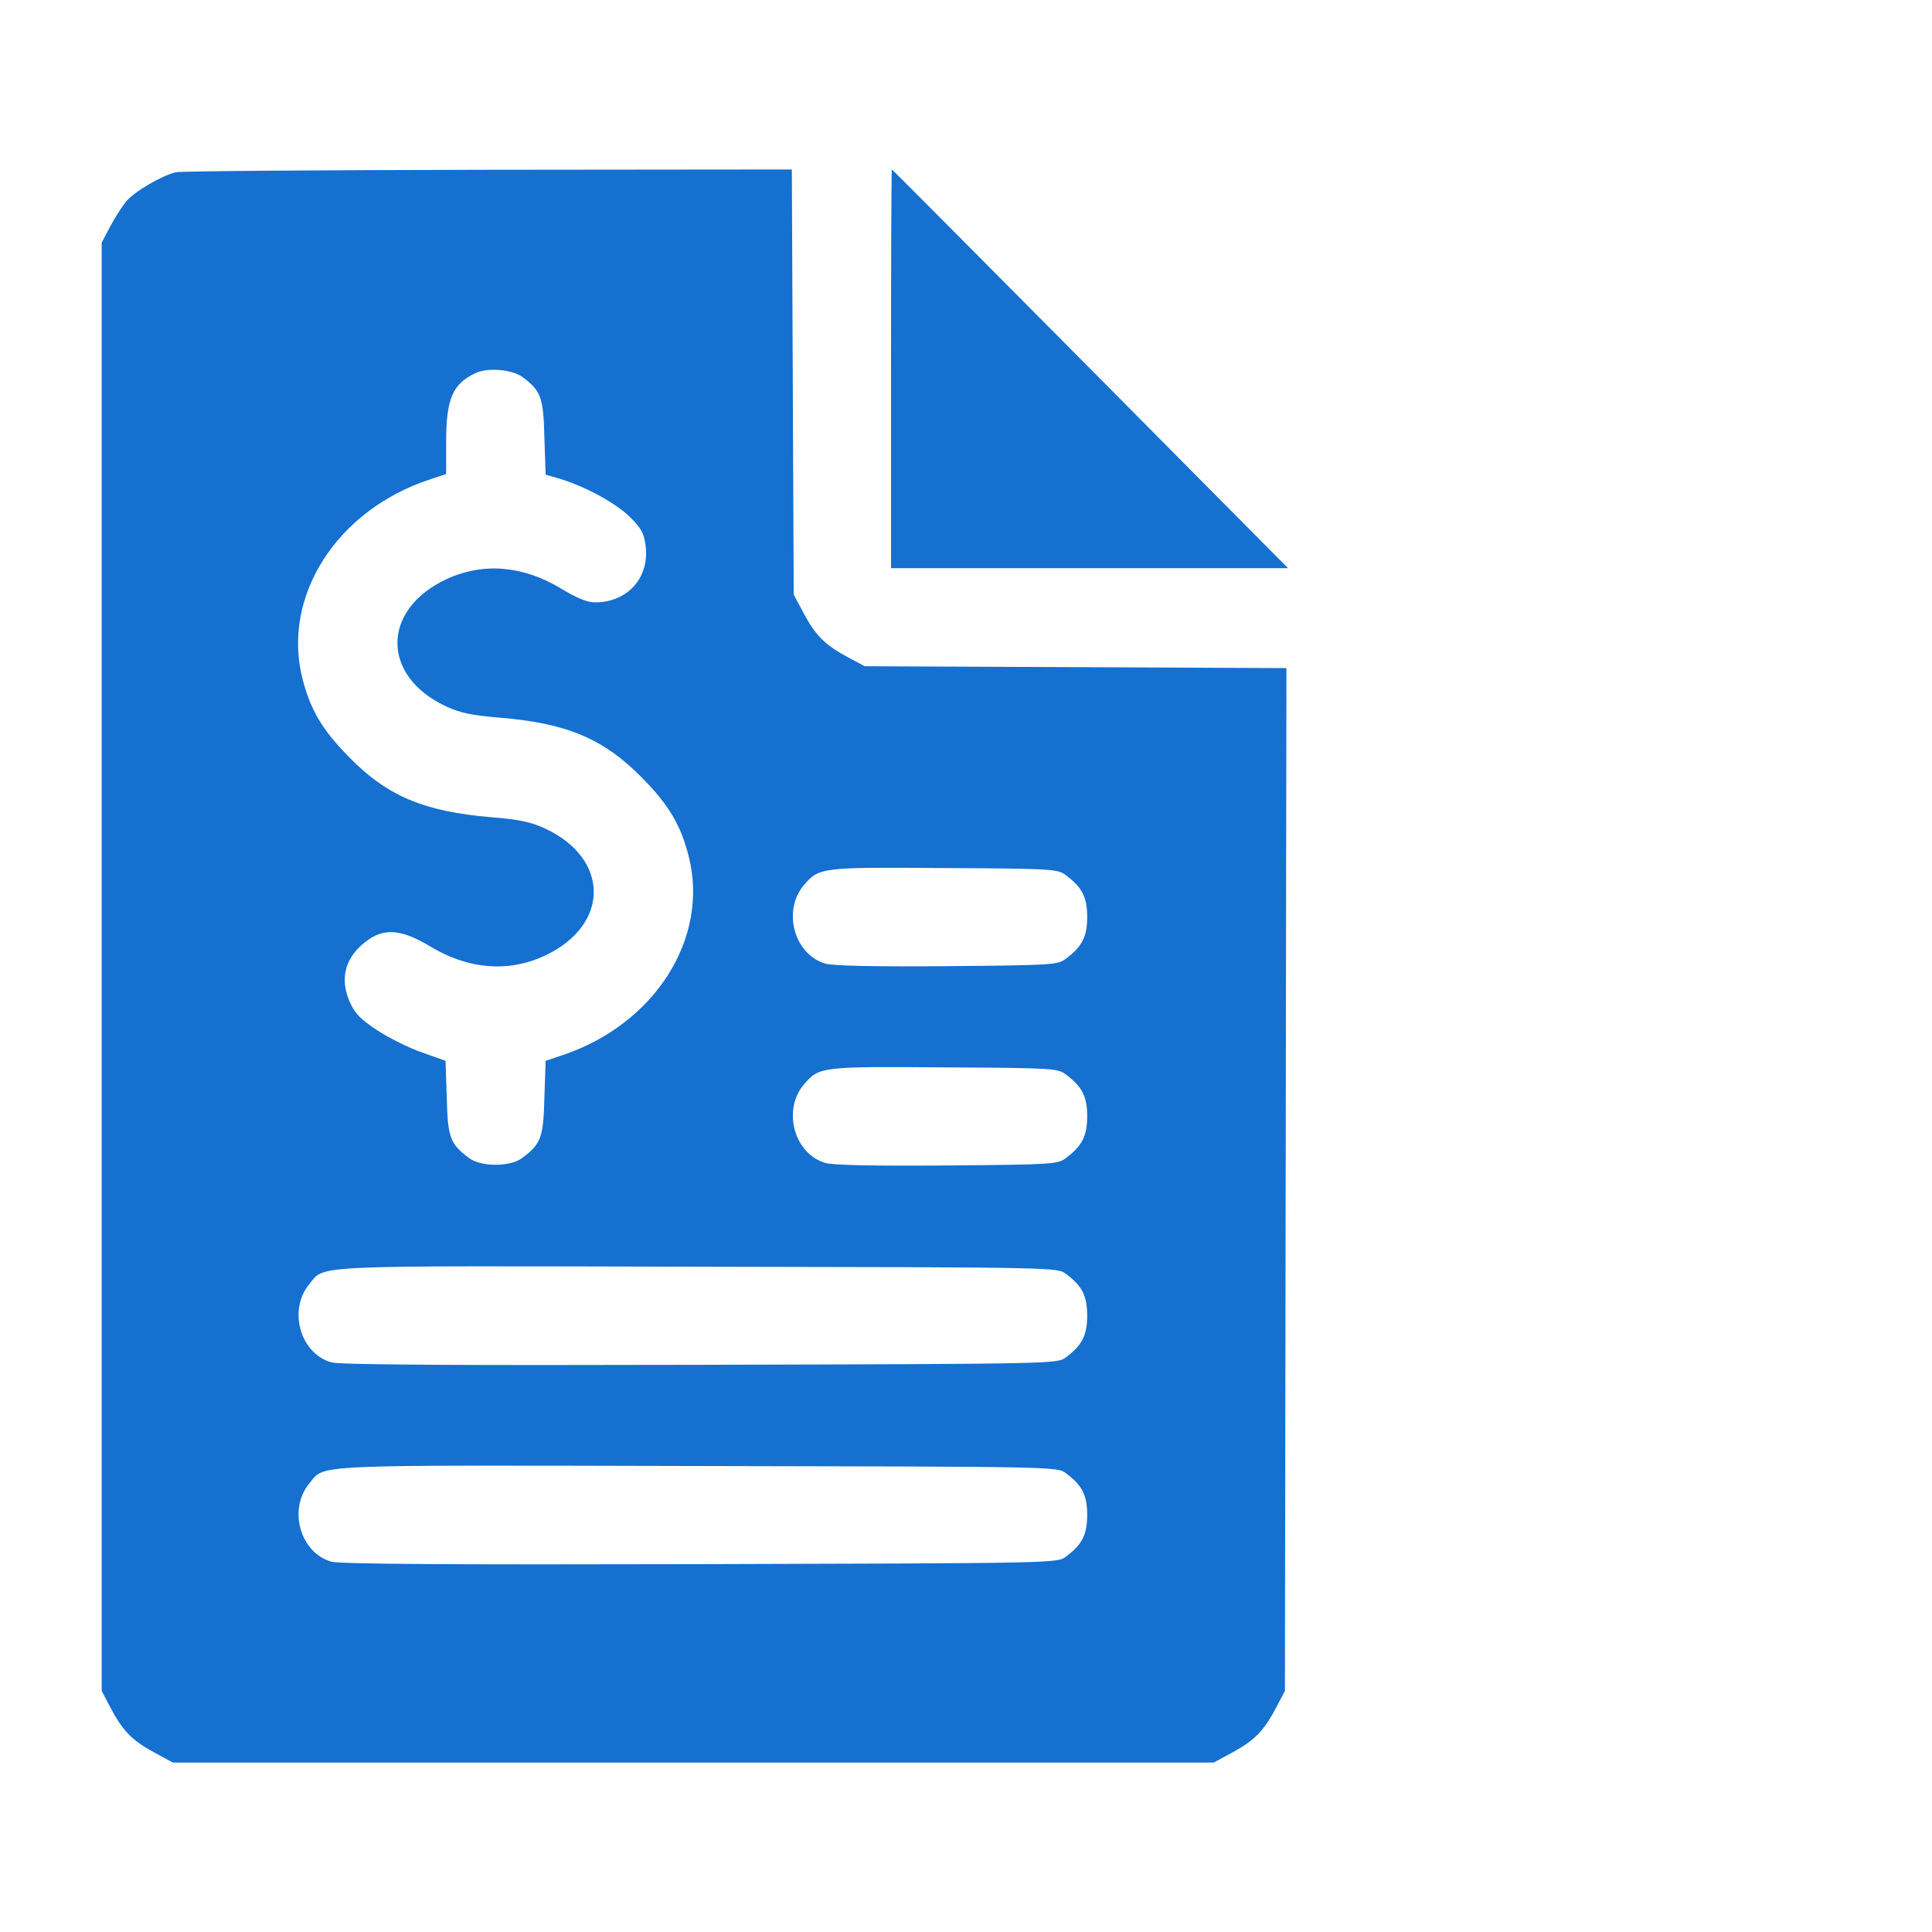 <svg width="57" height="57" viewBox="0 0 57 57" fill="none" xmlns="http://www.w3.org/2000/svg">
<g id="forklift 1">
<g id="Vector">
<path d="M5.178 5.083C4.75 5.193 3.966 5.652 3.72 5.946C3.592 6.103 3.383 6.433 3.246 6.691L3 7.159V49.887L3.246 50.355C3.611 51.054 3.884 51.338 4.522 51.688L5.096 52H35.812L36.387 51.688C37.025 51.338 37.298 51.054 37.663 50.355L37.909 49.887L37.954 19.711L25.513 19.656L25.048 19.408C24.355 19.04 24.073 18.765 23.727 18.121L23.417 17.543L23.362 5L14.412 5.009C9.49 5.018 5.333 5.046 5.178 5.083ZM15.423 11.129C15.961 11.533 16.034 11.726 16.061 12.911L16.098 14.005L16.544 14.133C17.283 14.363 18.167 14.841 18.586 15.255C18.896 15.558 18.996 15.723 19.042 16.054C19.188 17.019 18.531 17.772 17.556 17.772C17.319 17.772 17.018 17.644 16.544 17.359C15.432 16.688 14.257 16.587 13.181 17.083C11.24 17.984 11.24 19.959 13.181 20.85C13.582 21.034 13.938 21.108 14.73 21.172C16.736 21.337 17.811 21.797 18.951 22.955C19.734 23.754 20.081 24.333 20.318 25.261C20.938 27.687 19.306 30.241 16.562 31.142L16.098 31.298L16.061 32.382C16.034 33.558 15.961 33.751 15.405 34.165C15.05 34.431 14.193 34.431 13.837 34.165C13.281 33.751 13.208 33.558 13.181 32.382L13.145 31.298L12.452 31.05C12.069 30.921 11.467 30.618 11.13 30.398C10.629 30.067 10.465 29.892 10.319 29.561C10 28.835 10.2 28.183 10.884 27.714C11.376 27.374 11.896 27.439 12.698 27.926C13.81 28.596 14.986 28.698 16.061 28.201C18.003 27.301 18.003 25.325 16.061 24.434C15.66 24.25 15.305 24.177 14.512 24.112C12.516 23.947 11.422 23.488 10.292 22.33C9.508 21.53 9.161 20.951 8.924 20.023C8.305 17.598 9.936 15.043 12.689 14.143L13.163 13.986V13.031C13.163 11.772 13.354 11.322 14.029 11.009C14.393 10.835 15.113 10.899 15.423 11.129ZM31.447 25.822C31.93 26.18 32.075 26.474 32.075 27.053C32.075 27.632 31.93 27.926 31.447 28.284C31.21 28.468 31.064 28.477 27.947 28.505C25.814 28.523 24.574 28.495 24.355 28.431C23.435 28.165 23.079 26.887 23.708 26.125C24.164 25.592 24.191 25.583 27.855 25.61C31.073 25.628 31.21 25.638 31.447 25.822ZM31.447 31.702C31.93 32.061 32.075 32.355 32.075 32.934C32.075 33.512 31.93 33.806 31.447 34.165C31.21 34.349 31.064 34.358 27.947 34.385C25.814 34.404 24.574 34.376 24.355 34.312C23.435 34.045 23.079 32.768 23.708 32.005C24.164 31.473 24.191 31.463 27.855 31.491C31.073 31.509 31.21 31.518 31.447 31.702ZM31.447 37.583C31.93 37.941 32.075 38.235 32.075 38.814C32.075 39.393 31.93 39.687 31.447 40.046C31.201 40.239 31.137 40.239 20.655 40.266C13.427 40.285 10 40.266 9.772 40.193C8.852 39.926 8.496 38.649 9.125 37.886C9.599 37.316 8.952 37.344 20.564 37.372C31.146 37.39 31.201 37.39 31.447 37.583ZM31.447 43.464C31.93 43.822 32.075 44.116 32.075 44.695C32.075 45.274 31.93 45.568 31.447 45.926C31.201 46.119 31.137 46.119 20.655 46.147C13.427 46.165 10 46.147 9.772 46.073C8.852 45.807 8.496 44.53 9.125 43.767C9.599 43.197 8.952 43.225 20.564 43.252C31.146 43.271 31.201 43.271 31.447 43.464Z" fill="#1570D0"/>
<path d="M26.288 10.881V16.762H38L32.167 10.881C28.958 7.646 26.324 5 26.315 5C26.297 5 26.288 7.646 26.288 10.881Z" fill="#1570D0"/>
</g>
</g>
</svg>
